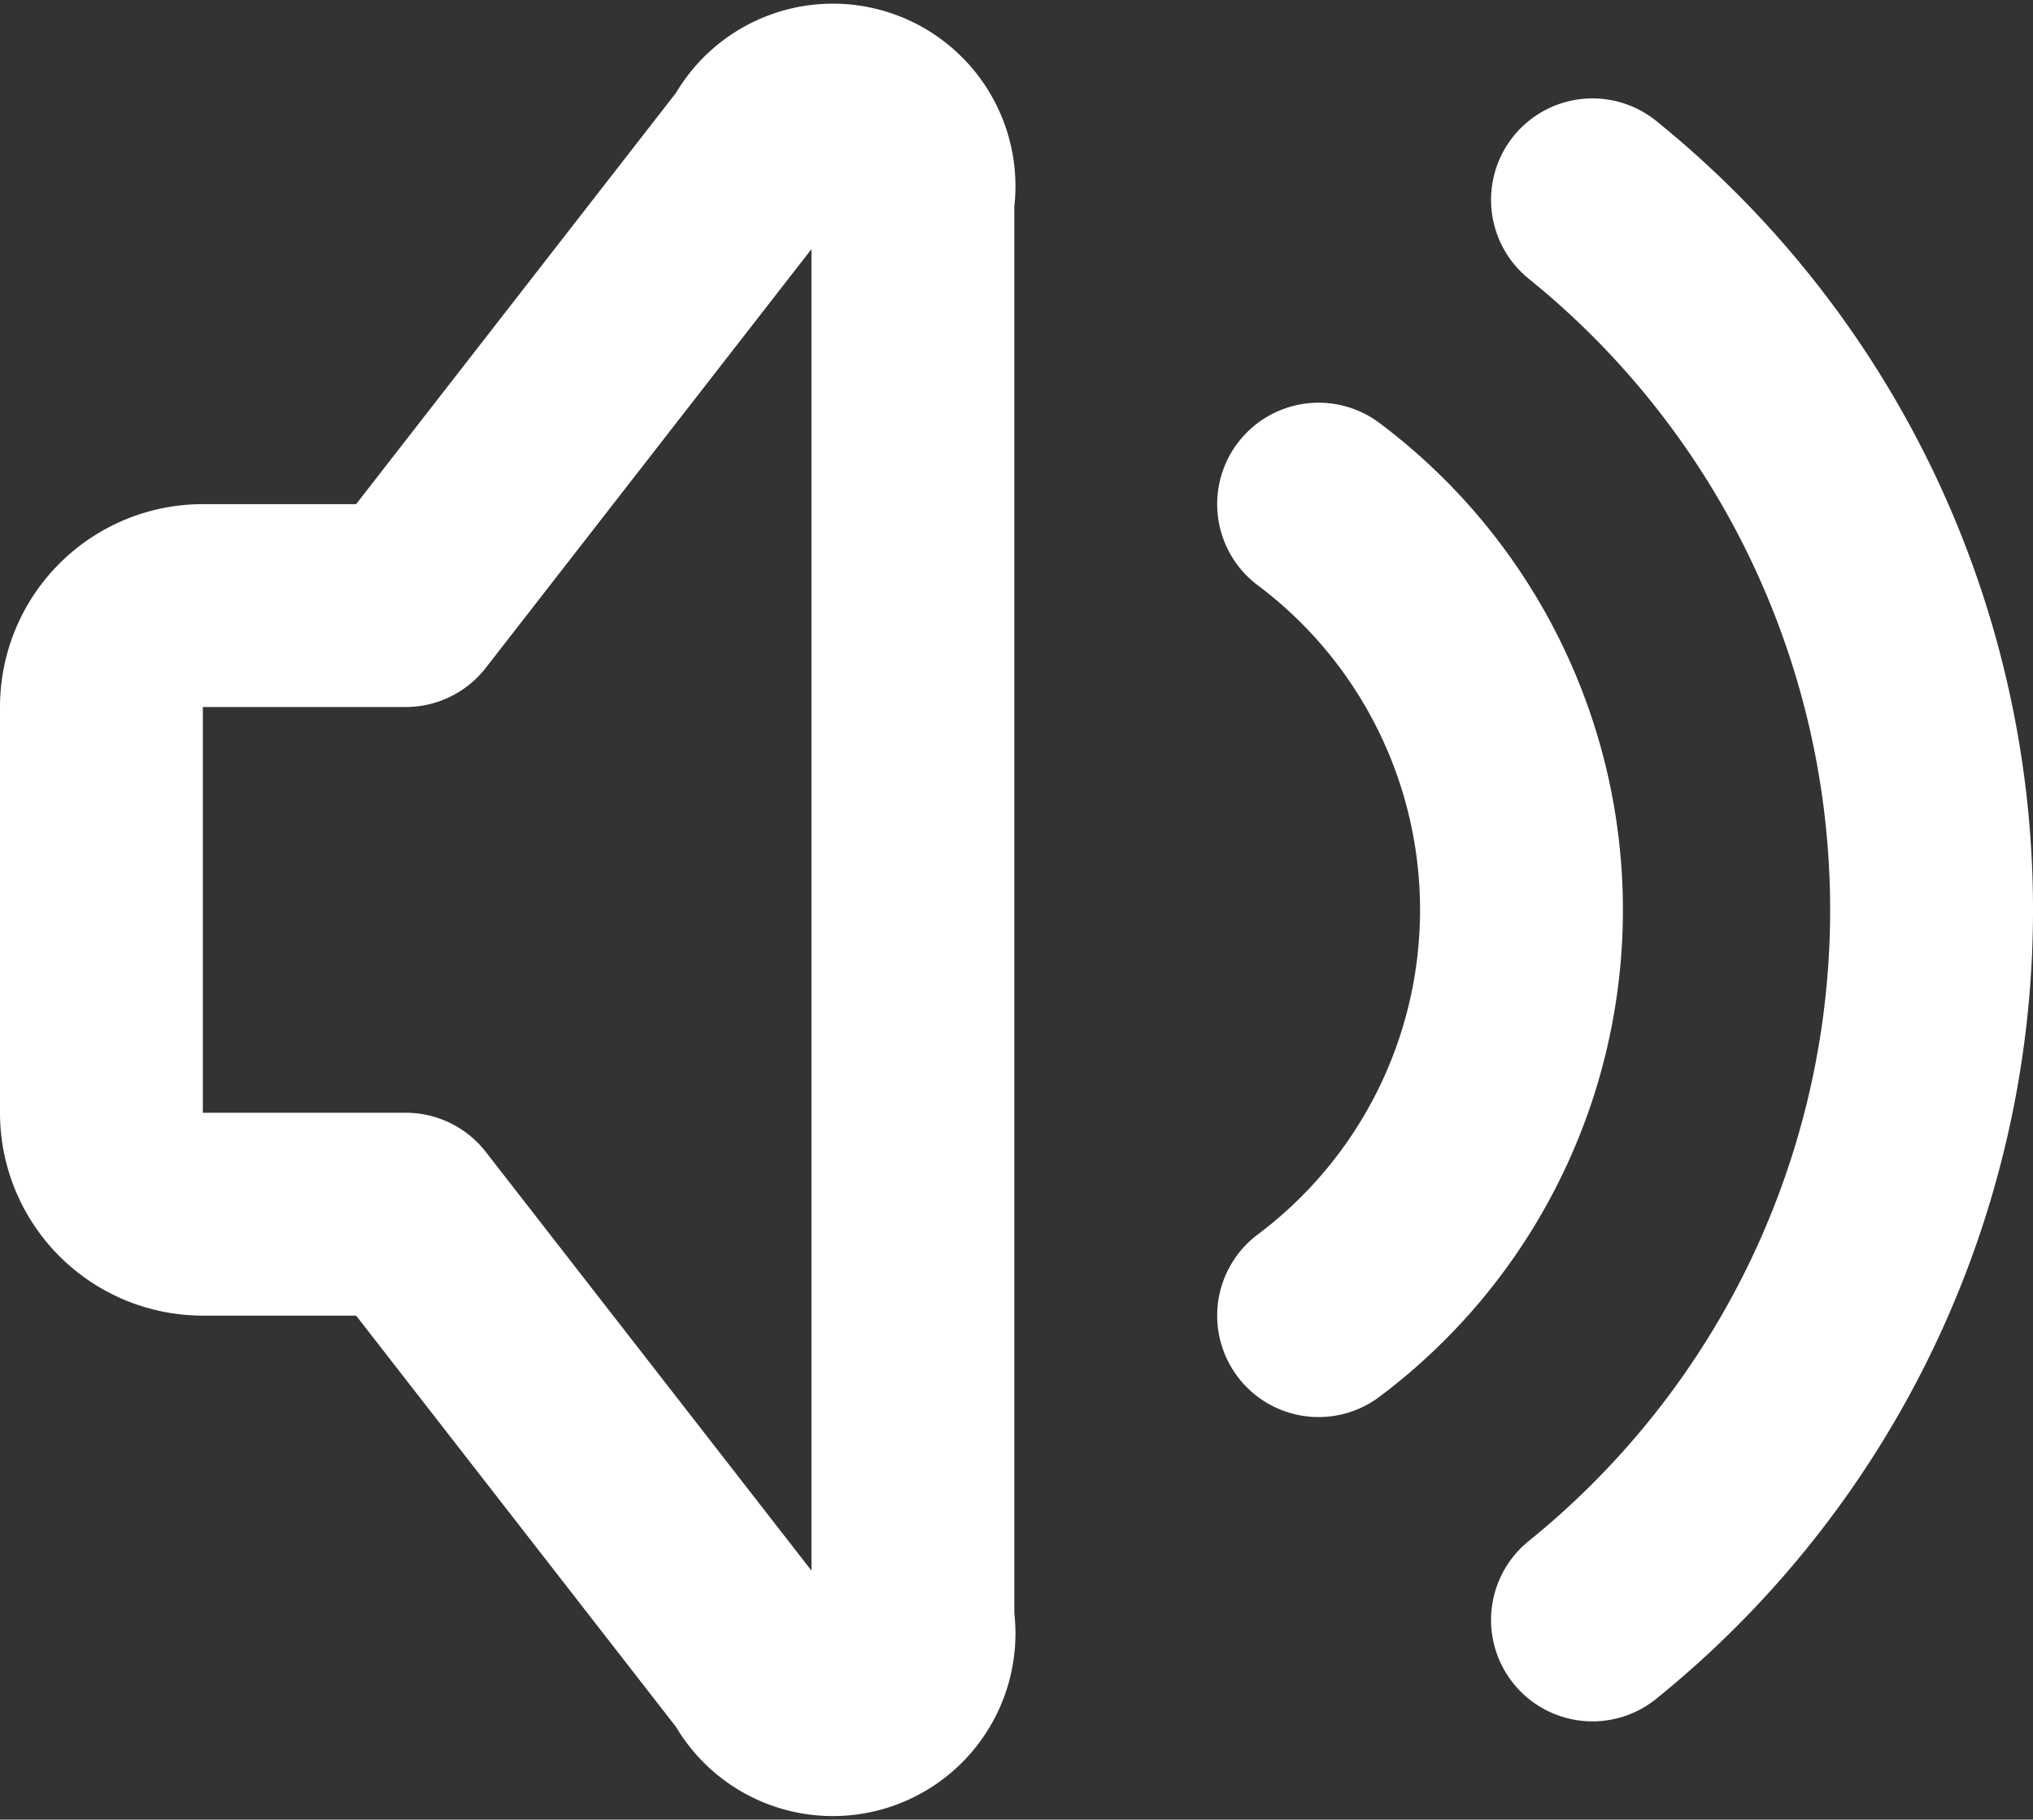 <svg xmlns="http://www.w3.org/2000/svg" width="20.043" height="17.939" viewBox="0 0 20.043 17.939">
  <rect x="0" y="0" width="20.043" height="17.939" fill="#333333" stroke="none"/>
  <g id="upload" transform="translate(1 1.036)">
    <path id="Path_1823" data-name="Path 1823" d="M15,8a5,5,0,0,1,0,8" transform="translate(-3 -4.066)" fill="none" stroke="#fff" stroke-linecap="round" stroke-linejoin="round" stroke-width="2"/>
    <path id="Path_1824" data-name="Path 1824" d="M17.7,5a9,9,0,0,1,0,14" transform="translate(-3 -4.066)" fill="none" stroke="#fff" stroke-linecap="round" stroke-linejoin="round" stroke-width="2"/>
    <path id="Path_1825" data-name="Path 1825" d="M6,15H4a1,1,0,0,1-1-1V10A1,1,0,0,1,4,9H6L9.5,4.5A.8.8,0,0,1,11,5V19a.8.8,0,0,1-1.5.5L6,15" transform="translate(-3 -4.066)" fill="none" stroke="#fff" stroke-linecap="round" stroke-linejoin="round" stroke-width="2"/>
  </g>
</svg>
